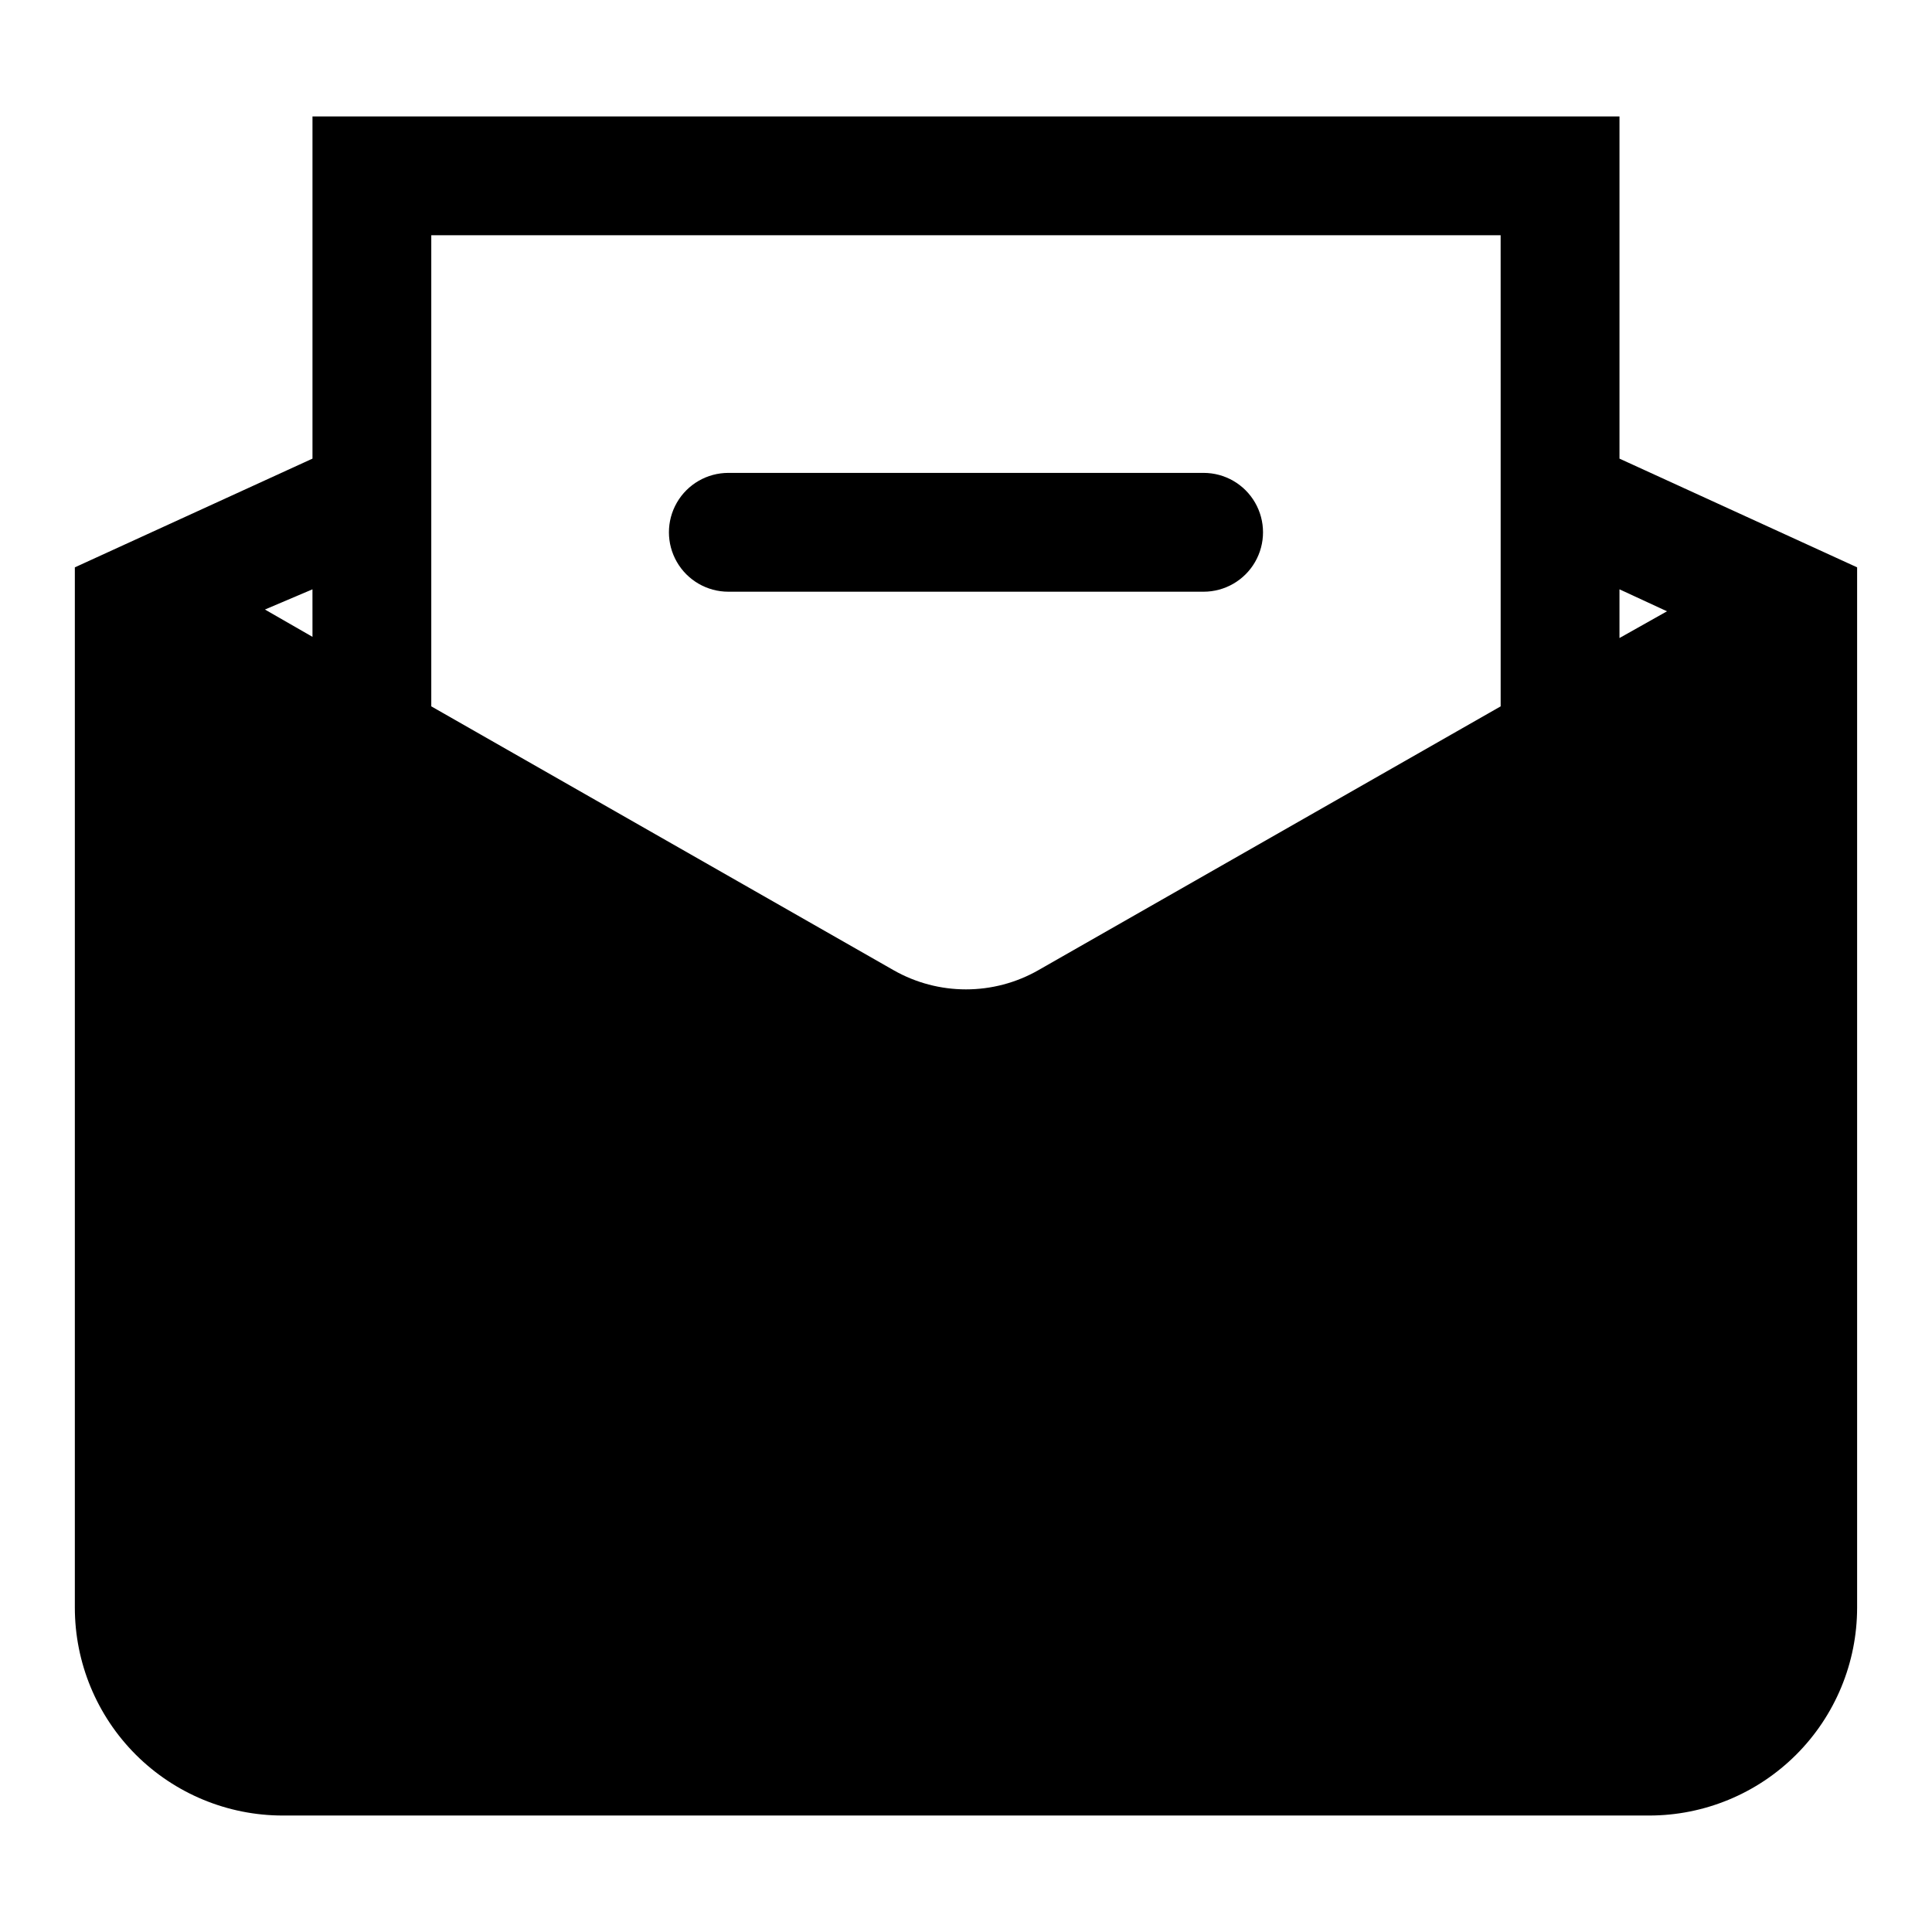 <?xml version="1.0" encoding="UTF-8"?>
<!-- Uploaded to: ICON Repo, www.svgrepo.com, Generator: ICON Repo Mixer Tools -->
<svg fill="#000000" width="800px" height="800px" version="1.1" viewBox="144 144 512 512" xmlns="http://www.w3.org/2000/svg">
 <g>
  <path d="m573.18 265.54v-90.684h-346.37v90.684l-62.977 28.812v275.68c0 14.613 5.809 28.629 16.141 38.965 10.336 10.332 24.352 16.137 38.965 16.137h362.11c14.613 0 28.633-5.805 38.965-16.137 10.336-10.336 16.141-24.352 16.141-38.965v-275.68zm-346.37 47.23-12.598-7.238 12.594-5.356zm314.88-61.715v80.137l-122.49 69.902v0.004c-11.902 6.797-26.512 6.797-38.418 0l-122.49-69.906v-124.85h283.39zm31.488 62.031v-12.91l12.594 5.824z"/>
  <path d="m337.02 300.81h125.95c5.621 0 10.82-3.004 13.633-7.875s2.812-10.871 0-15.742c-2.812-4.871-8.012-7.871-13.633-7.871h-125.95c-5.625 0-10.824 3-13.637 7.871-2.812 4.871-2.812 10.871 0 15.742s8.012 7.875 13.637 7.875z"/>
 </g>
</svg>